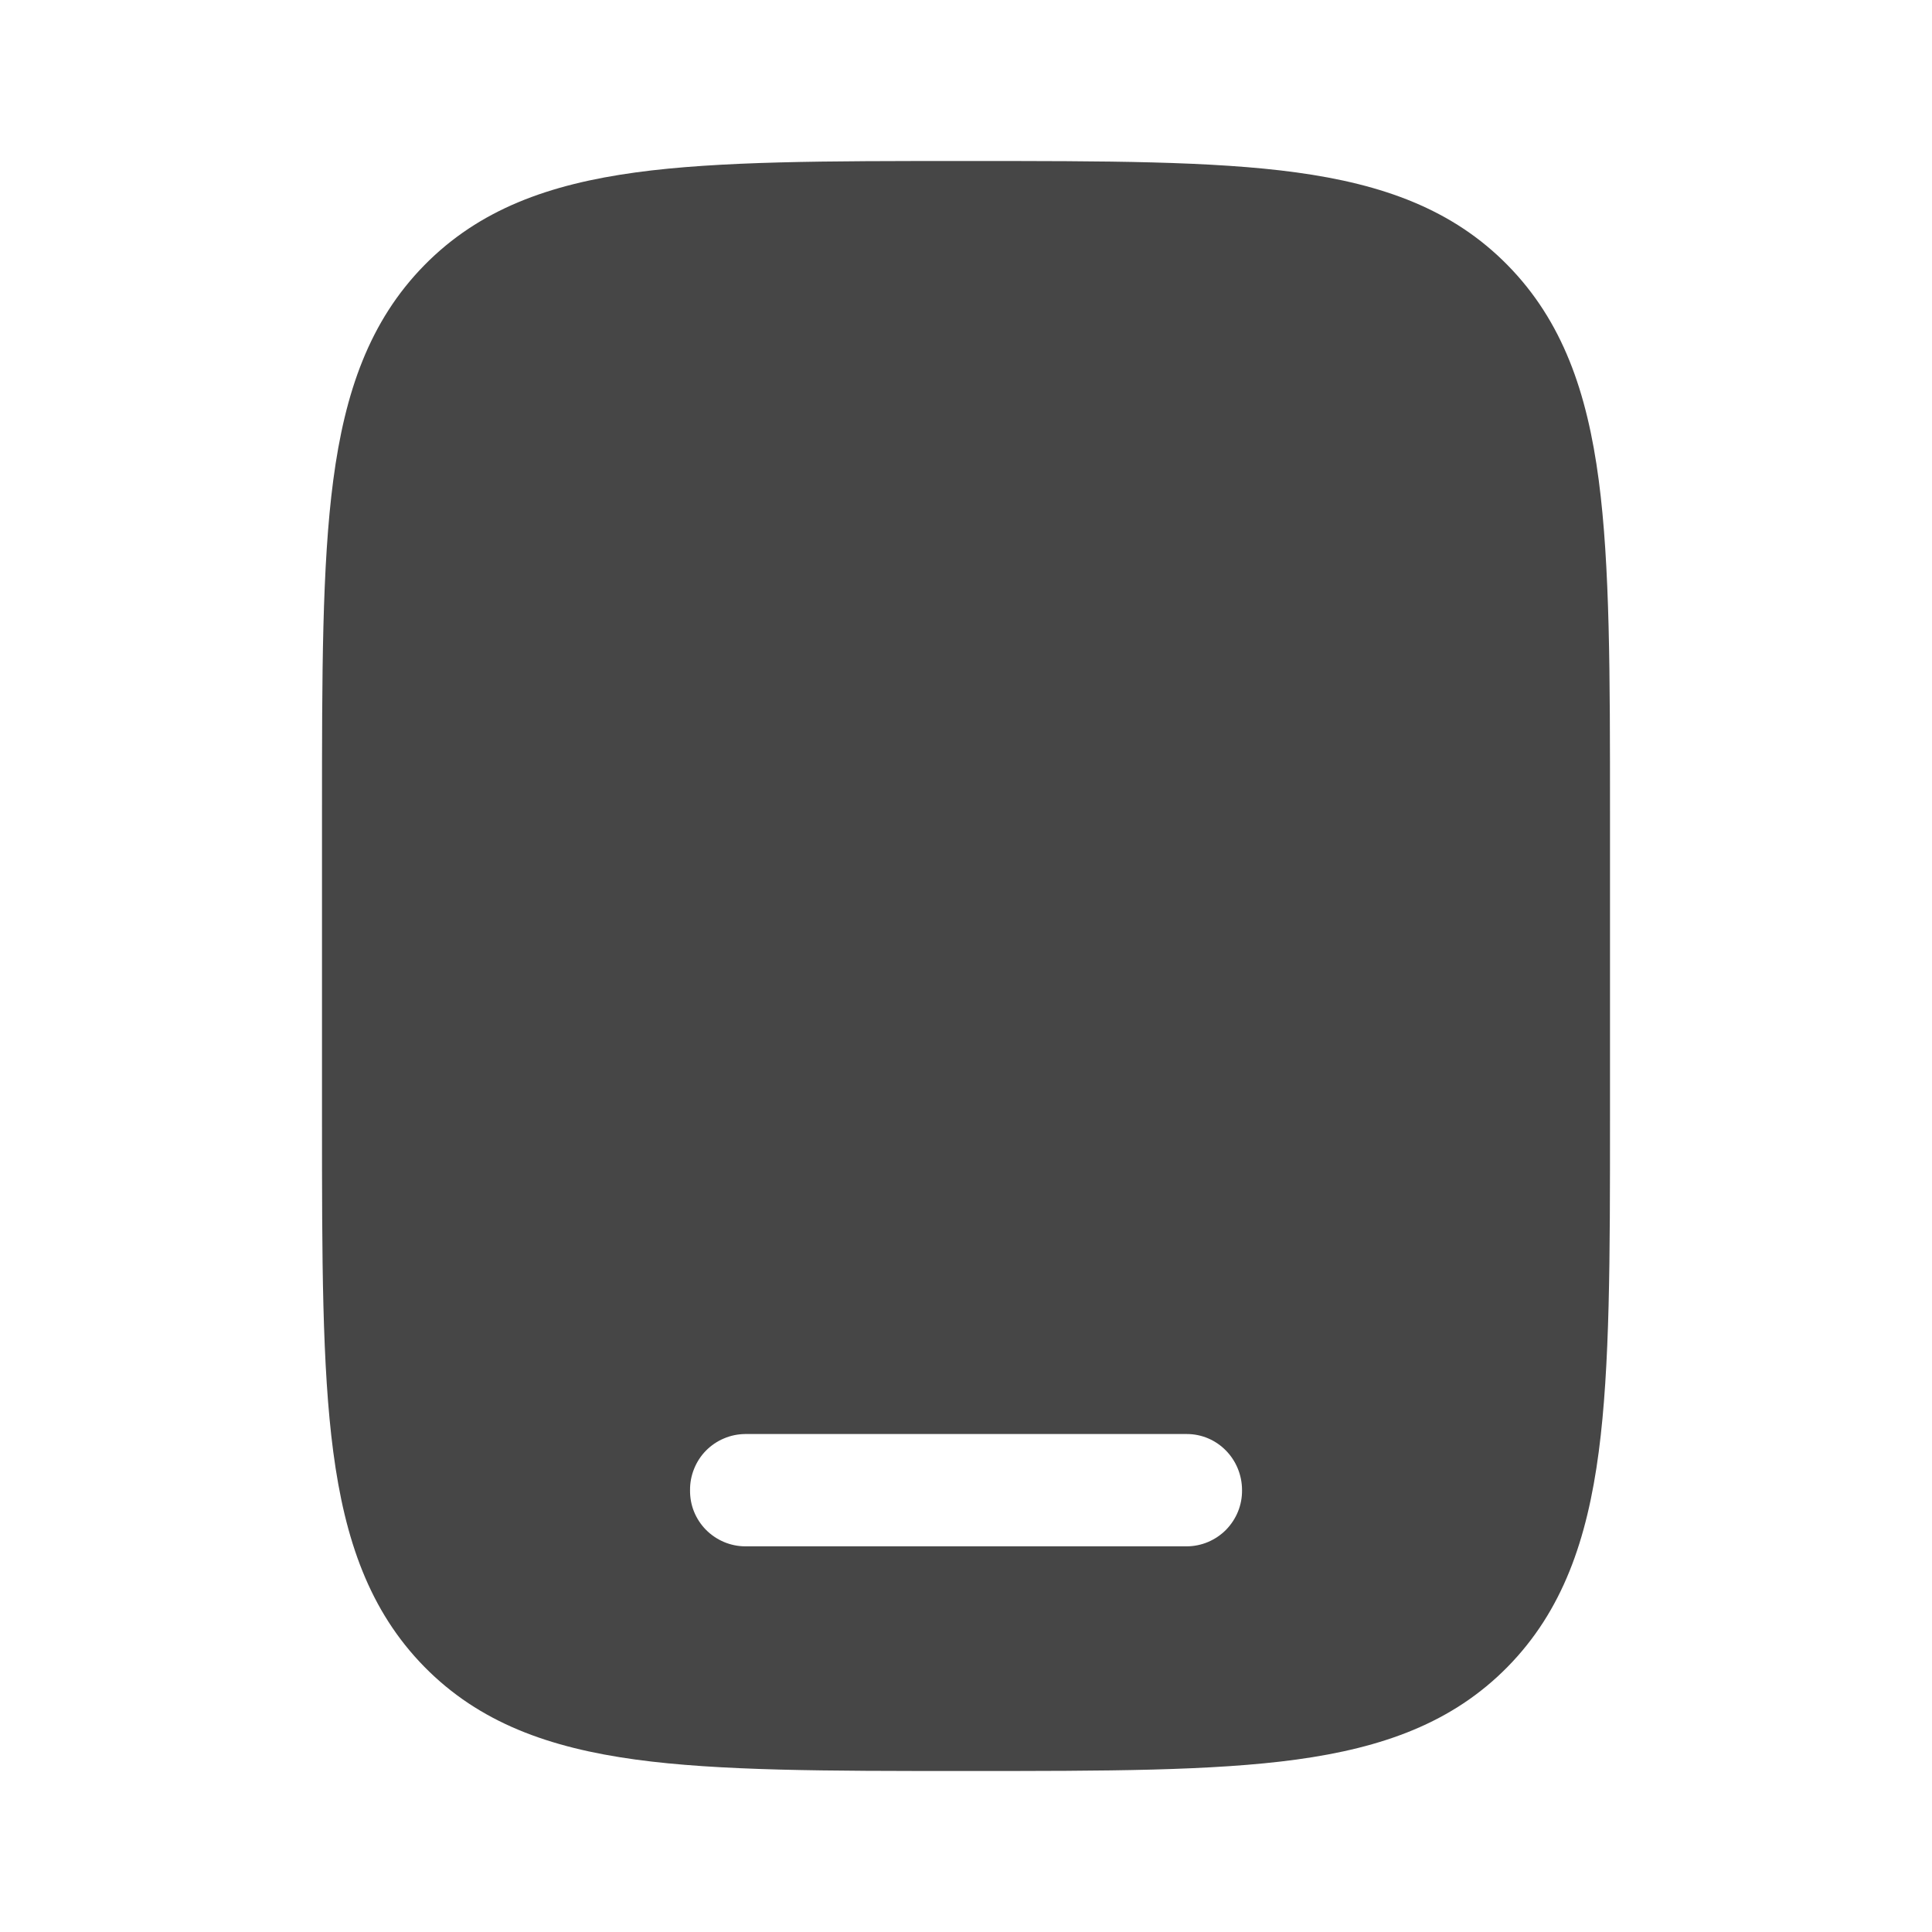 <svg width="24" height="24" viewBox="0 0 24 24" fill="none" xmlns="http://www.w3.org/2000/svg">
<path fill-rule="evenodd" clip-rule="evenodd" d="M12.052 2H11.948C10.268 2 8.938 2 7.896 2.142C6.824 2.289 5.956 2.598 5.272 3.294C4.588 3.99 4.284 4.874 4.14 5.964C4 7.024 4 8.378 4 10.087V13.913C4 15.623 4 16.977 4.14 18.036C4.284 19.126 4.588 20.01 5.272 20.706C5.956 21.402 6.824 21.711 7.896 21.858C8.937 22 10.268 22 11.948 22H12.052C13.732 22 15.062 22 16.104 21.858C17.176 21.711 18.044 21.402 18.728 20.706C19.412 20.01 19.716 19.126 19.86 18.036C20 16.976 20 15.622 20 13.913V10.087C20 8.377 20 7.023 19.86 5.964C19.716 4.874 19.412 3.99 18.728 3.294C18.044 2.598 17.176 2.289 16.104 2.142C15.063 2 13.732 2 12.052 2ZM8.572 18.512C8.571 18.421 8.588 18.331 8.622 18.247C8.656 18.162 8.706 18.085 8.769 18.021C8.833 17.956 8.909 17.904 8.993 17.869C9.076 17.833 9.166 17.815 9.257 17.814H14.743C15.122 17.814 15.429 18.126 15.429 18.512C15.43 18.603 15.413 18.693 15.379 18.777C15.345 18.861 15.294 18.938 15.231 19.003C15.167 19.068 15.091 19.119 15.007 19.155C14.924 19.19 14.834 19.209 14.743 19.209H9.257C9.166 19.209 9.076 19.19 8.993 19.155C8.909 19.119 8.833 19.068 8.769 19.003C8.705 18.938 8.655 18.861 8.621 18.777C8.587 18.693 8.571 18.603 8.572 18.512Z" fill="#464646"/>
</svg>
